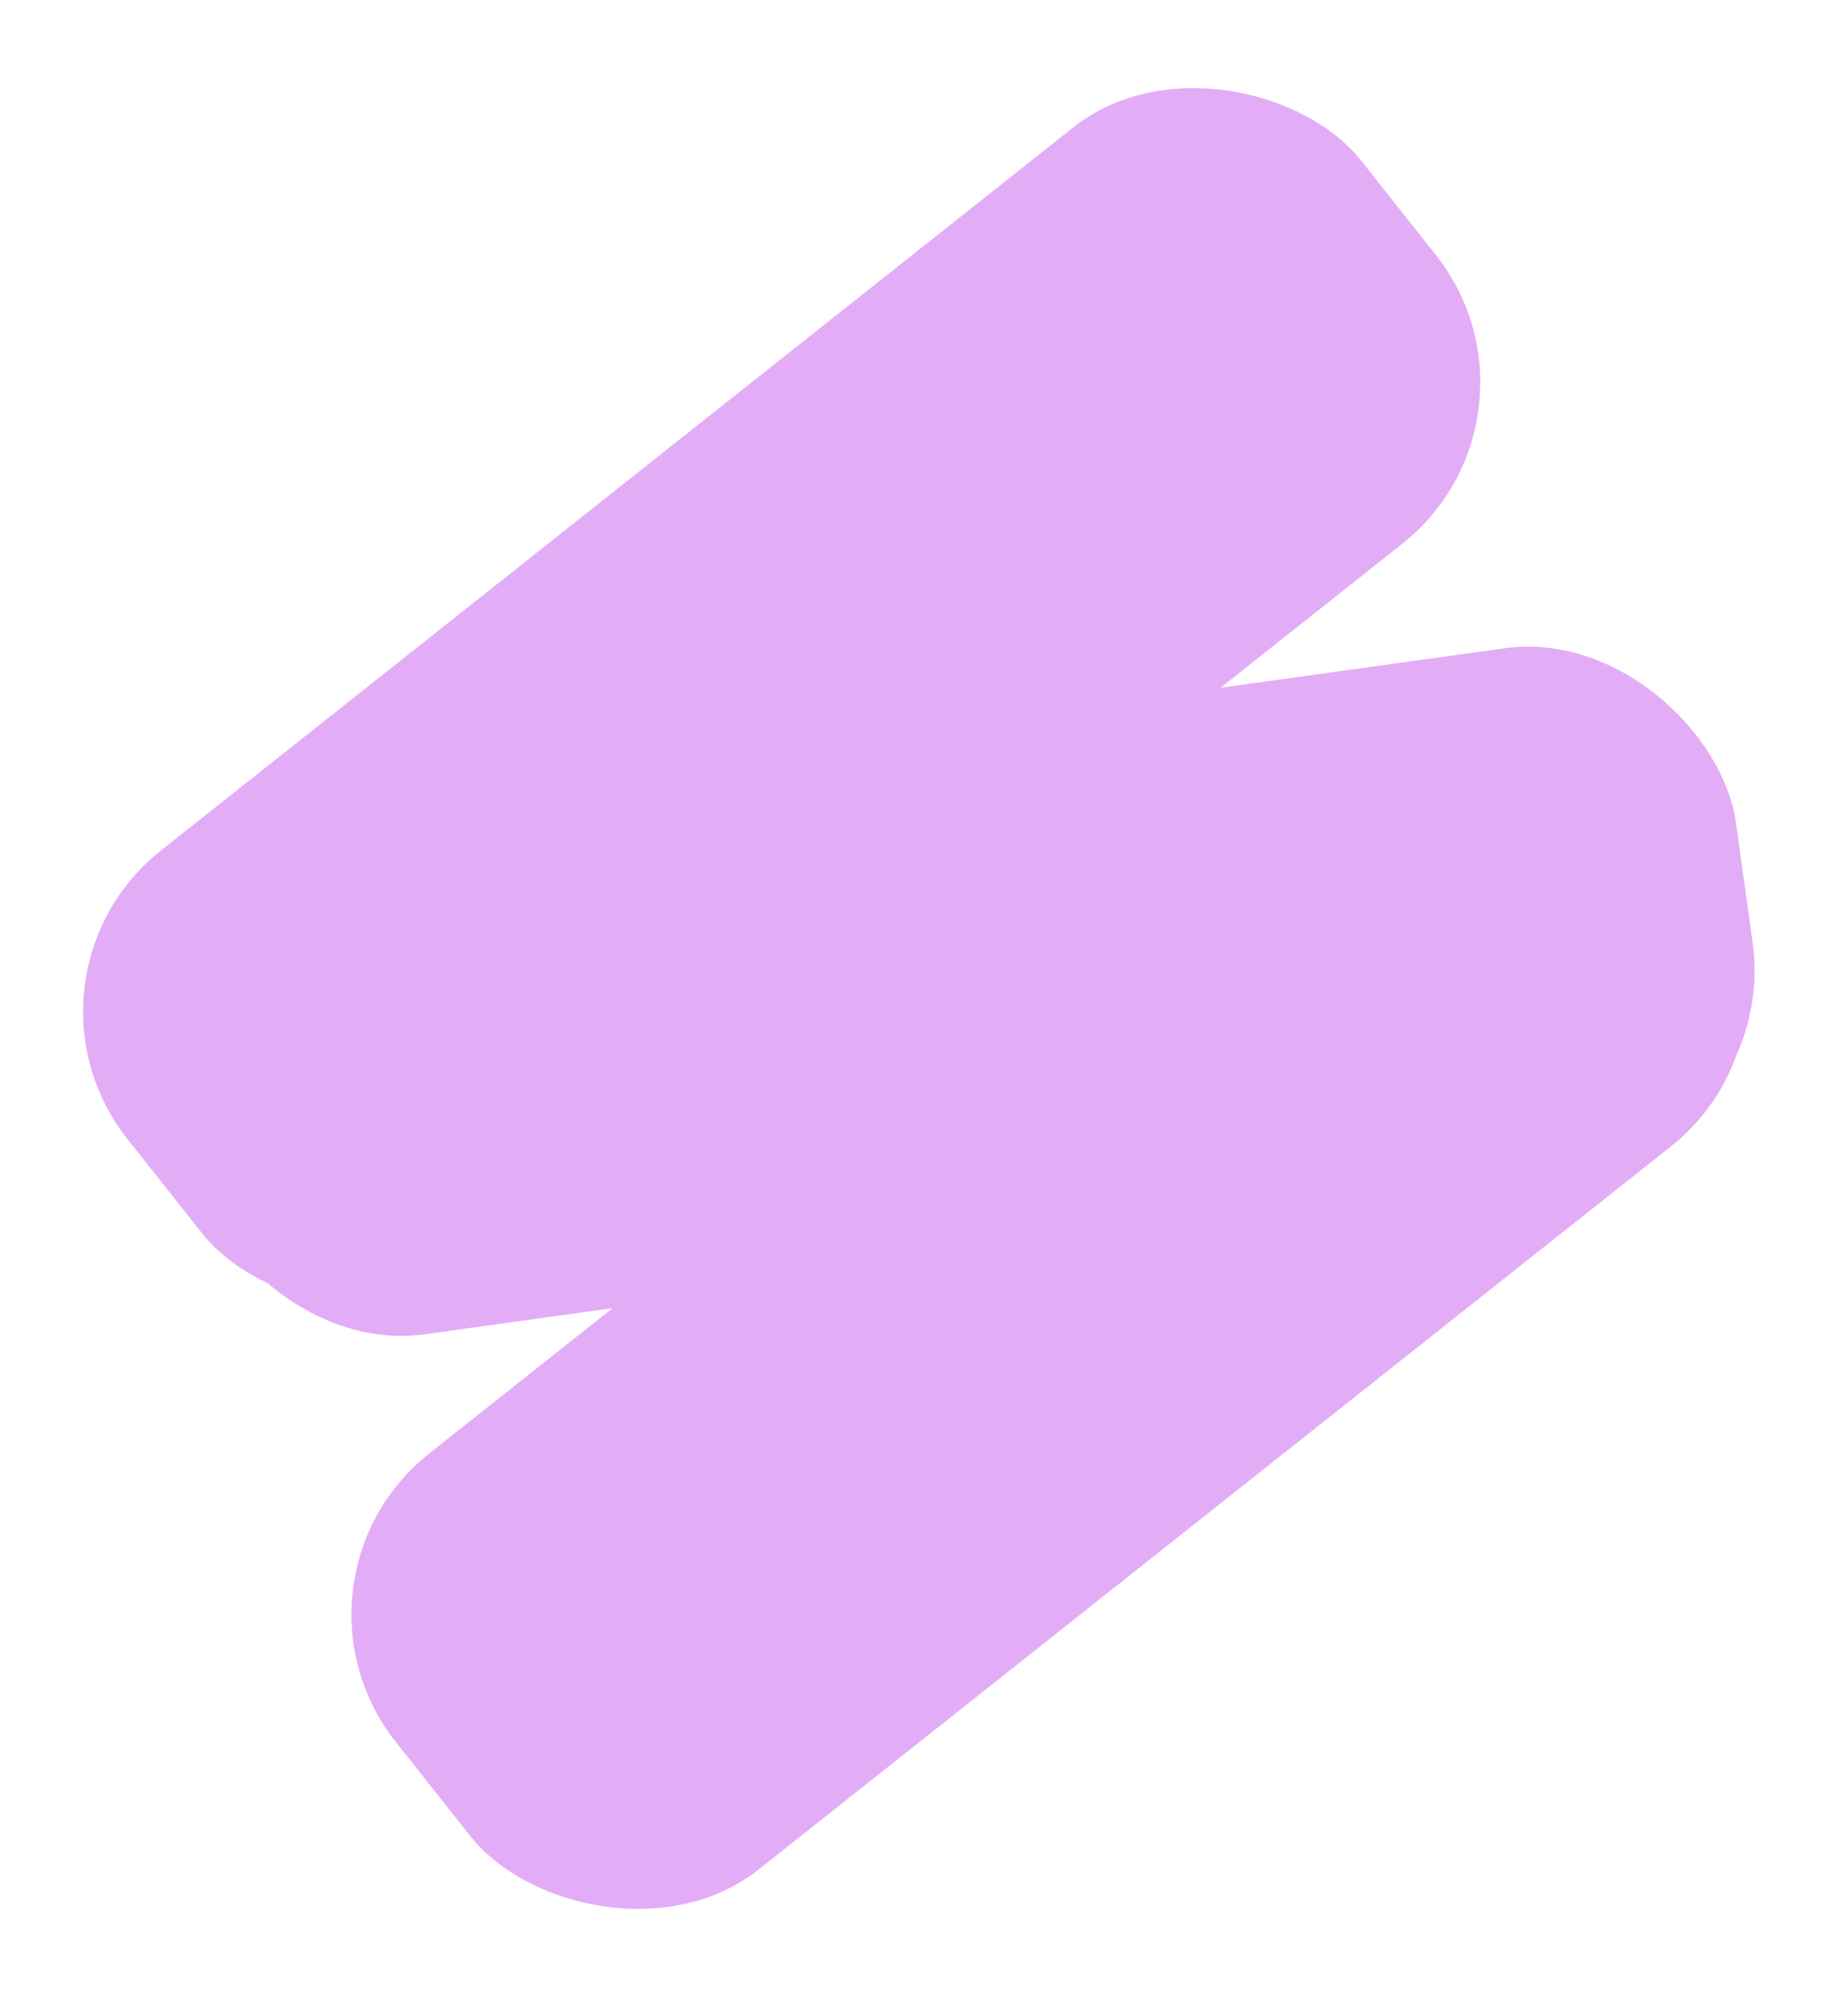 <svg viewBox="0 0 108 117" fill="none" xmlns="http://www.w3.org/2000/svg">
    <rect y="57.124" width="92" height="31" rx="12" transform="rotate(-38.383 0 57.124)"
        fill="#E3ACF7" />
    <rect x="15.683" y="92.337" width="92" height="31" rx="12"
        transform="rotate(-38.383 15.683 92.337)" fill="#E3ACF7" />
    <rect x="8.683" y="48.874" width="92" height="31" rx="12"
        transform="rotate(-7.911 8.683 48.874)" fill="#E3ACF7" />
</svg>